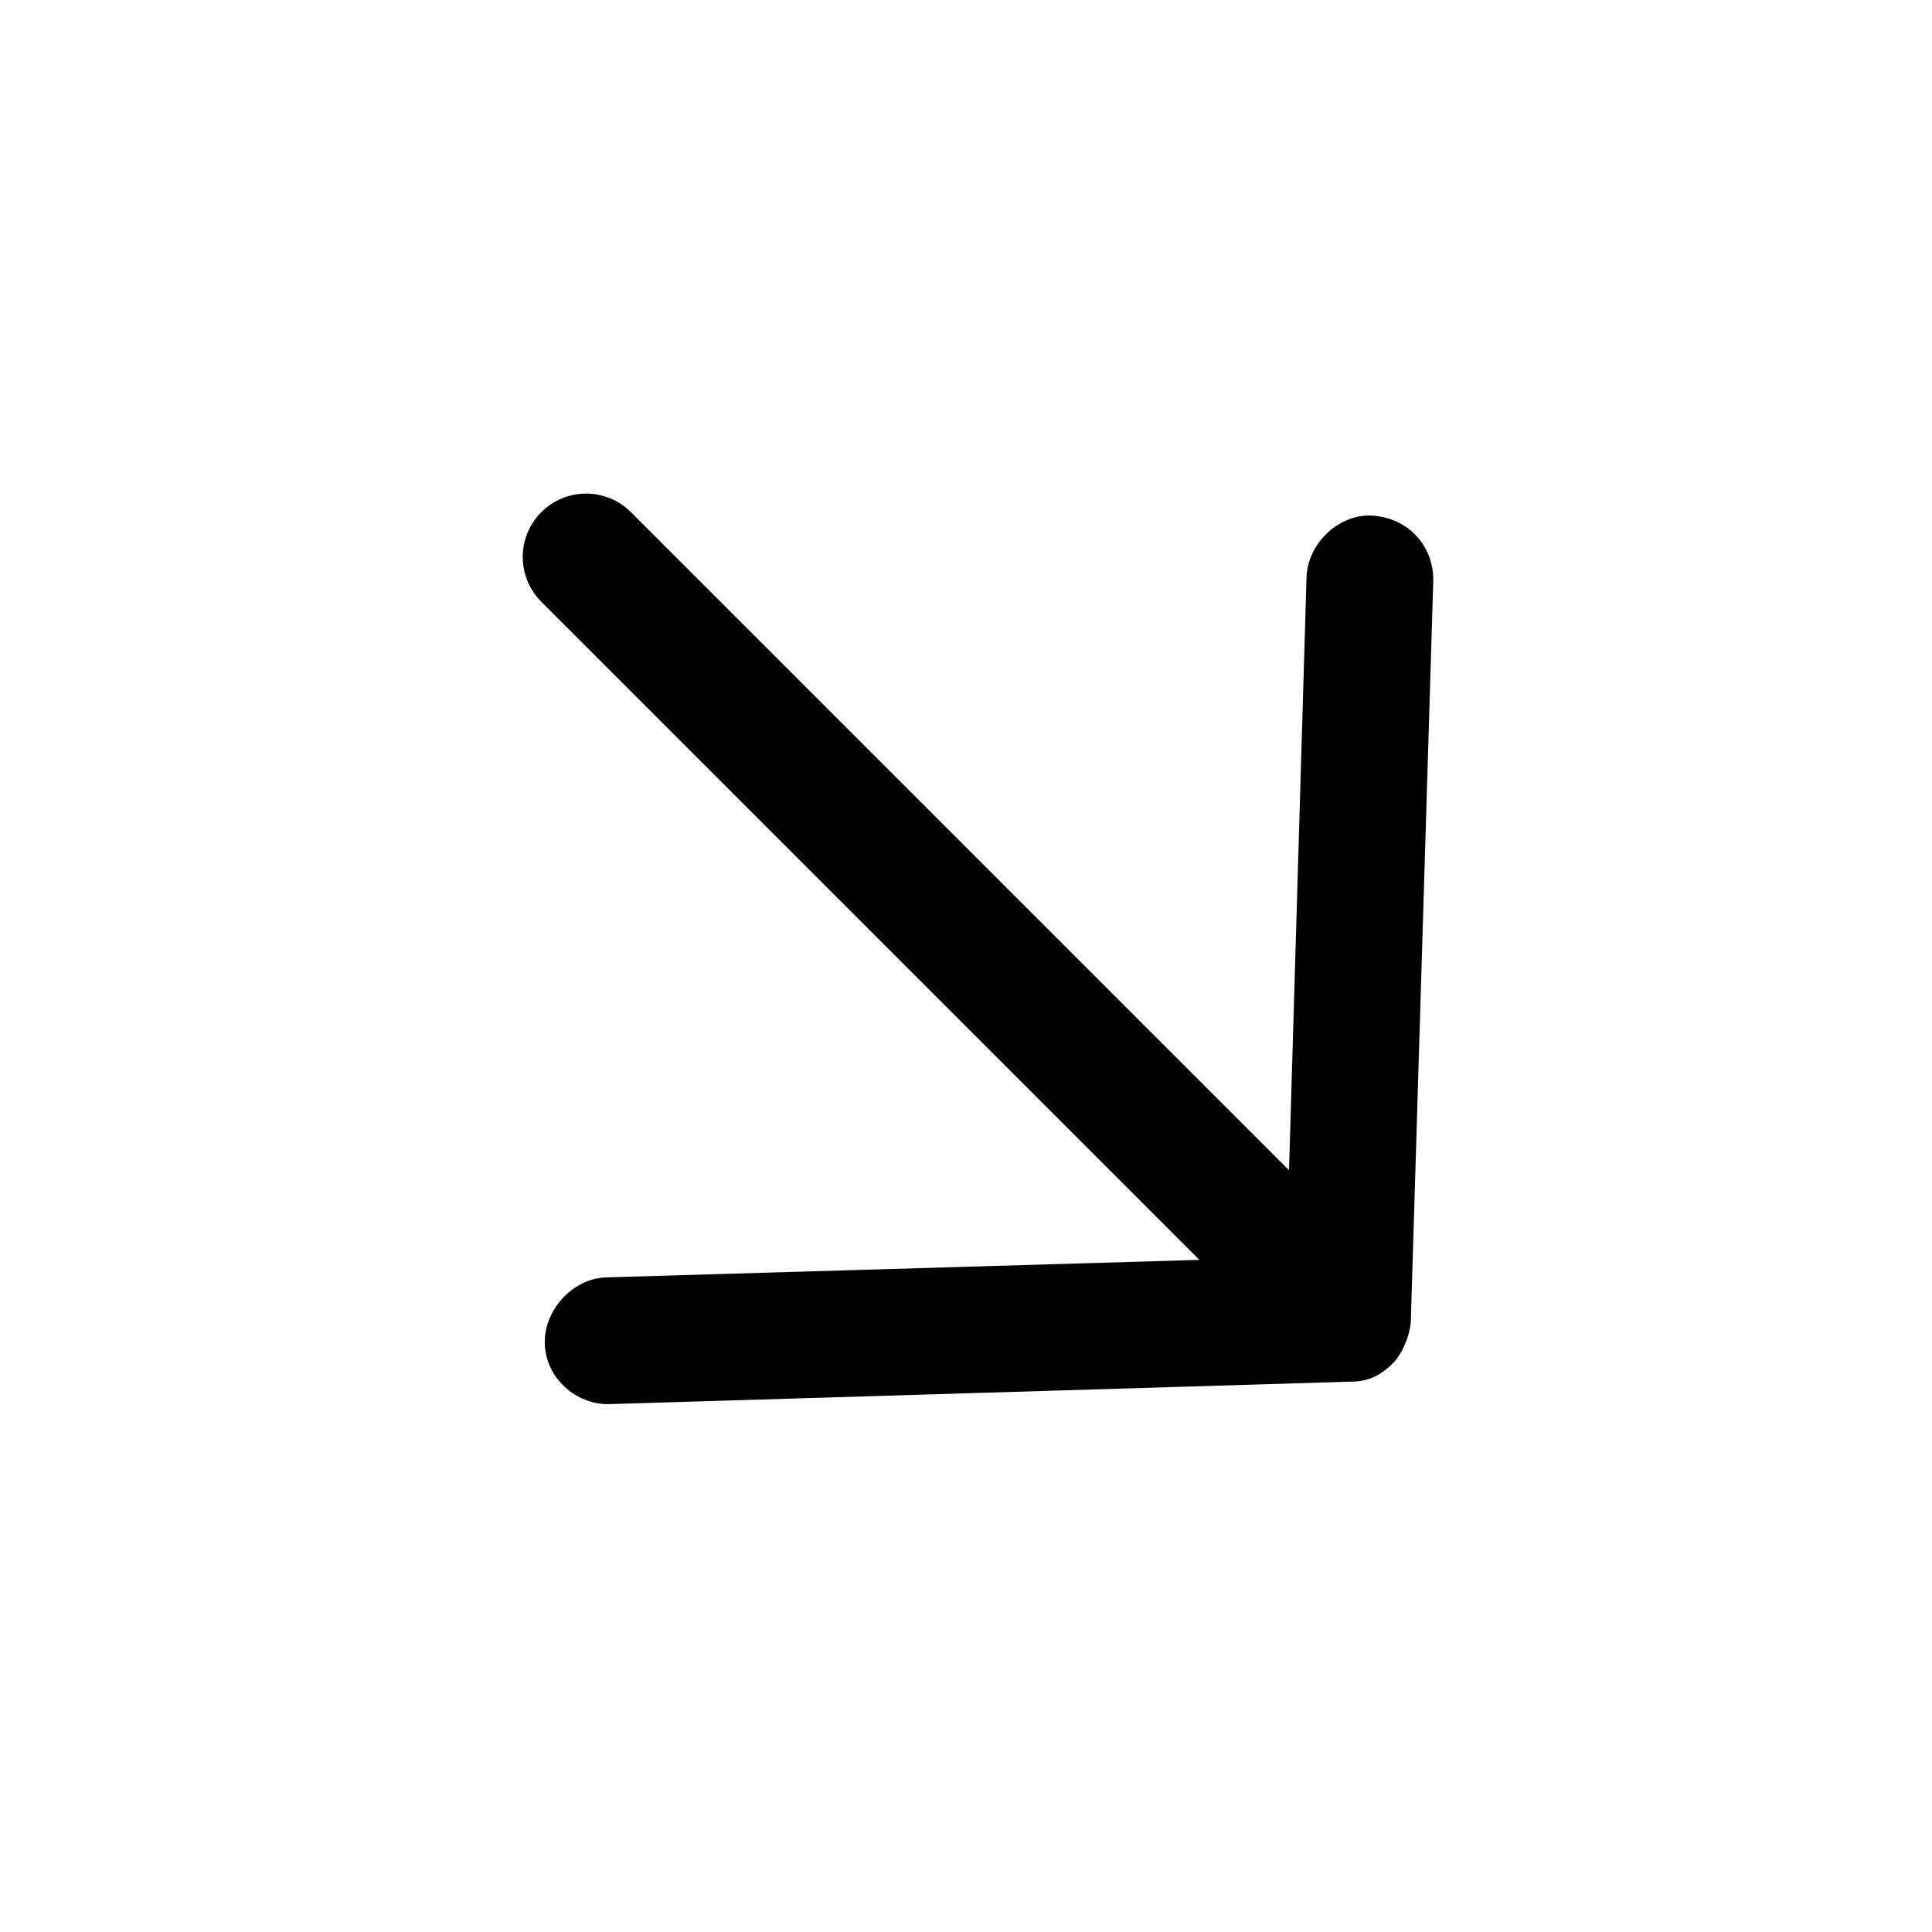<?xml version="1.0" encoding="UTF-8"?>
<!-- The Best Svg Icon site in the world: iconSvg.co, Visit us! https://iconsvg.co -->
<svg fill="#000000" width="800px" height="800px" version="1.1" viewBox="144 144 512 512" xmlns="http://www.w3.org/2000/svg">
 <path d="m513.07 505.35c2.75-2.75 4.746-8.051 4.82-11.516l5.941-195.94c0.152-9.02-6.504-16.738-16.328-17.254-8.785-0.461-17.012 7.535-17.258 16.328l-4.641 157.16-174.4-174.4c-6.559-6.559-17.191-6.559-23.75 0s-6.559 17.191 0 23.75l174.4 174.4-157.16 4.641c-8.793 0.242-16.402 8.461-16.328 17.254 0.082 9.285 8.23 16.617 17.254 16.328l195.94-5.941c5.527 0.082 8.676-2.074 11.512-4.816z"/>
</svg>